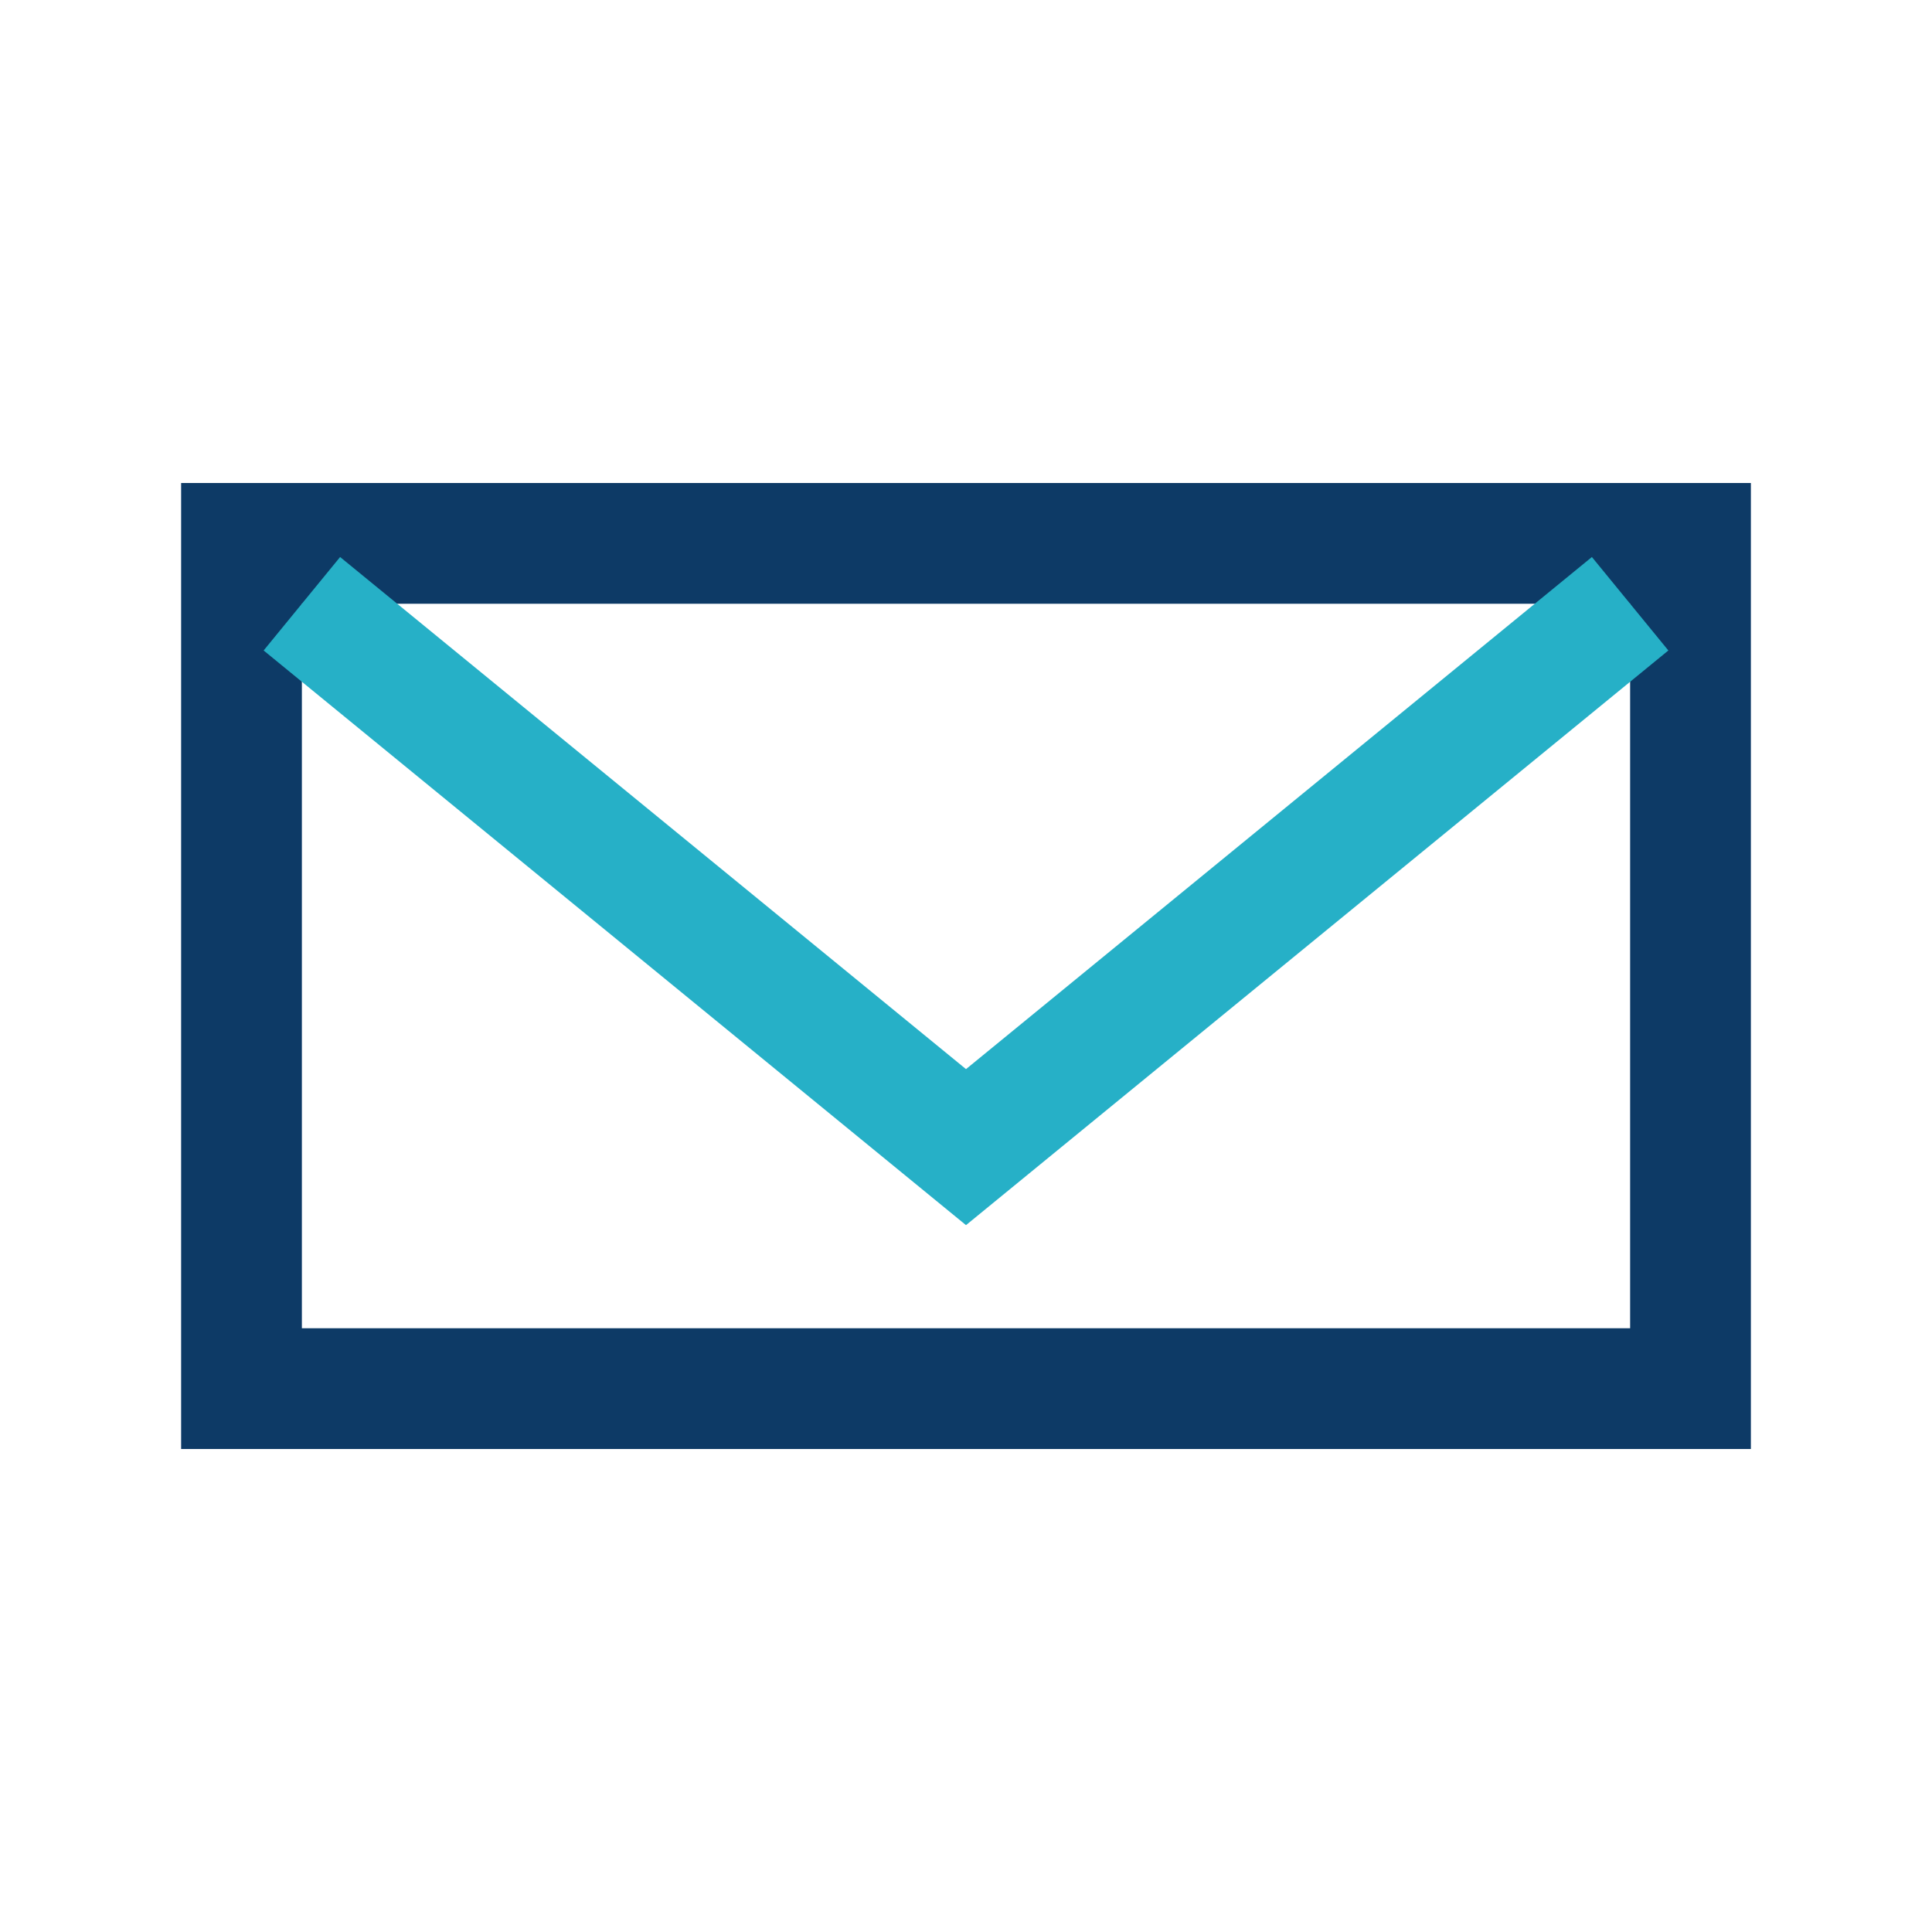 <?xml version="1.0" encoding="UTF-8"?>
<svg xmlns="http://www.w3.org/2000/svg" width="32" height="32" viewBox="0 0 32 32"><path d="M4 9h24v14H4z" fill="none" stroke="#0D3A66" stroke-width="2"/><path d="M5 10l11 9 11-9" fill="none" stroke="#26B0C7" stroke-width="2"/></svg>